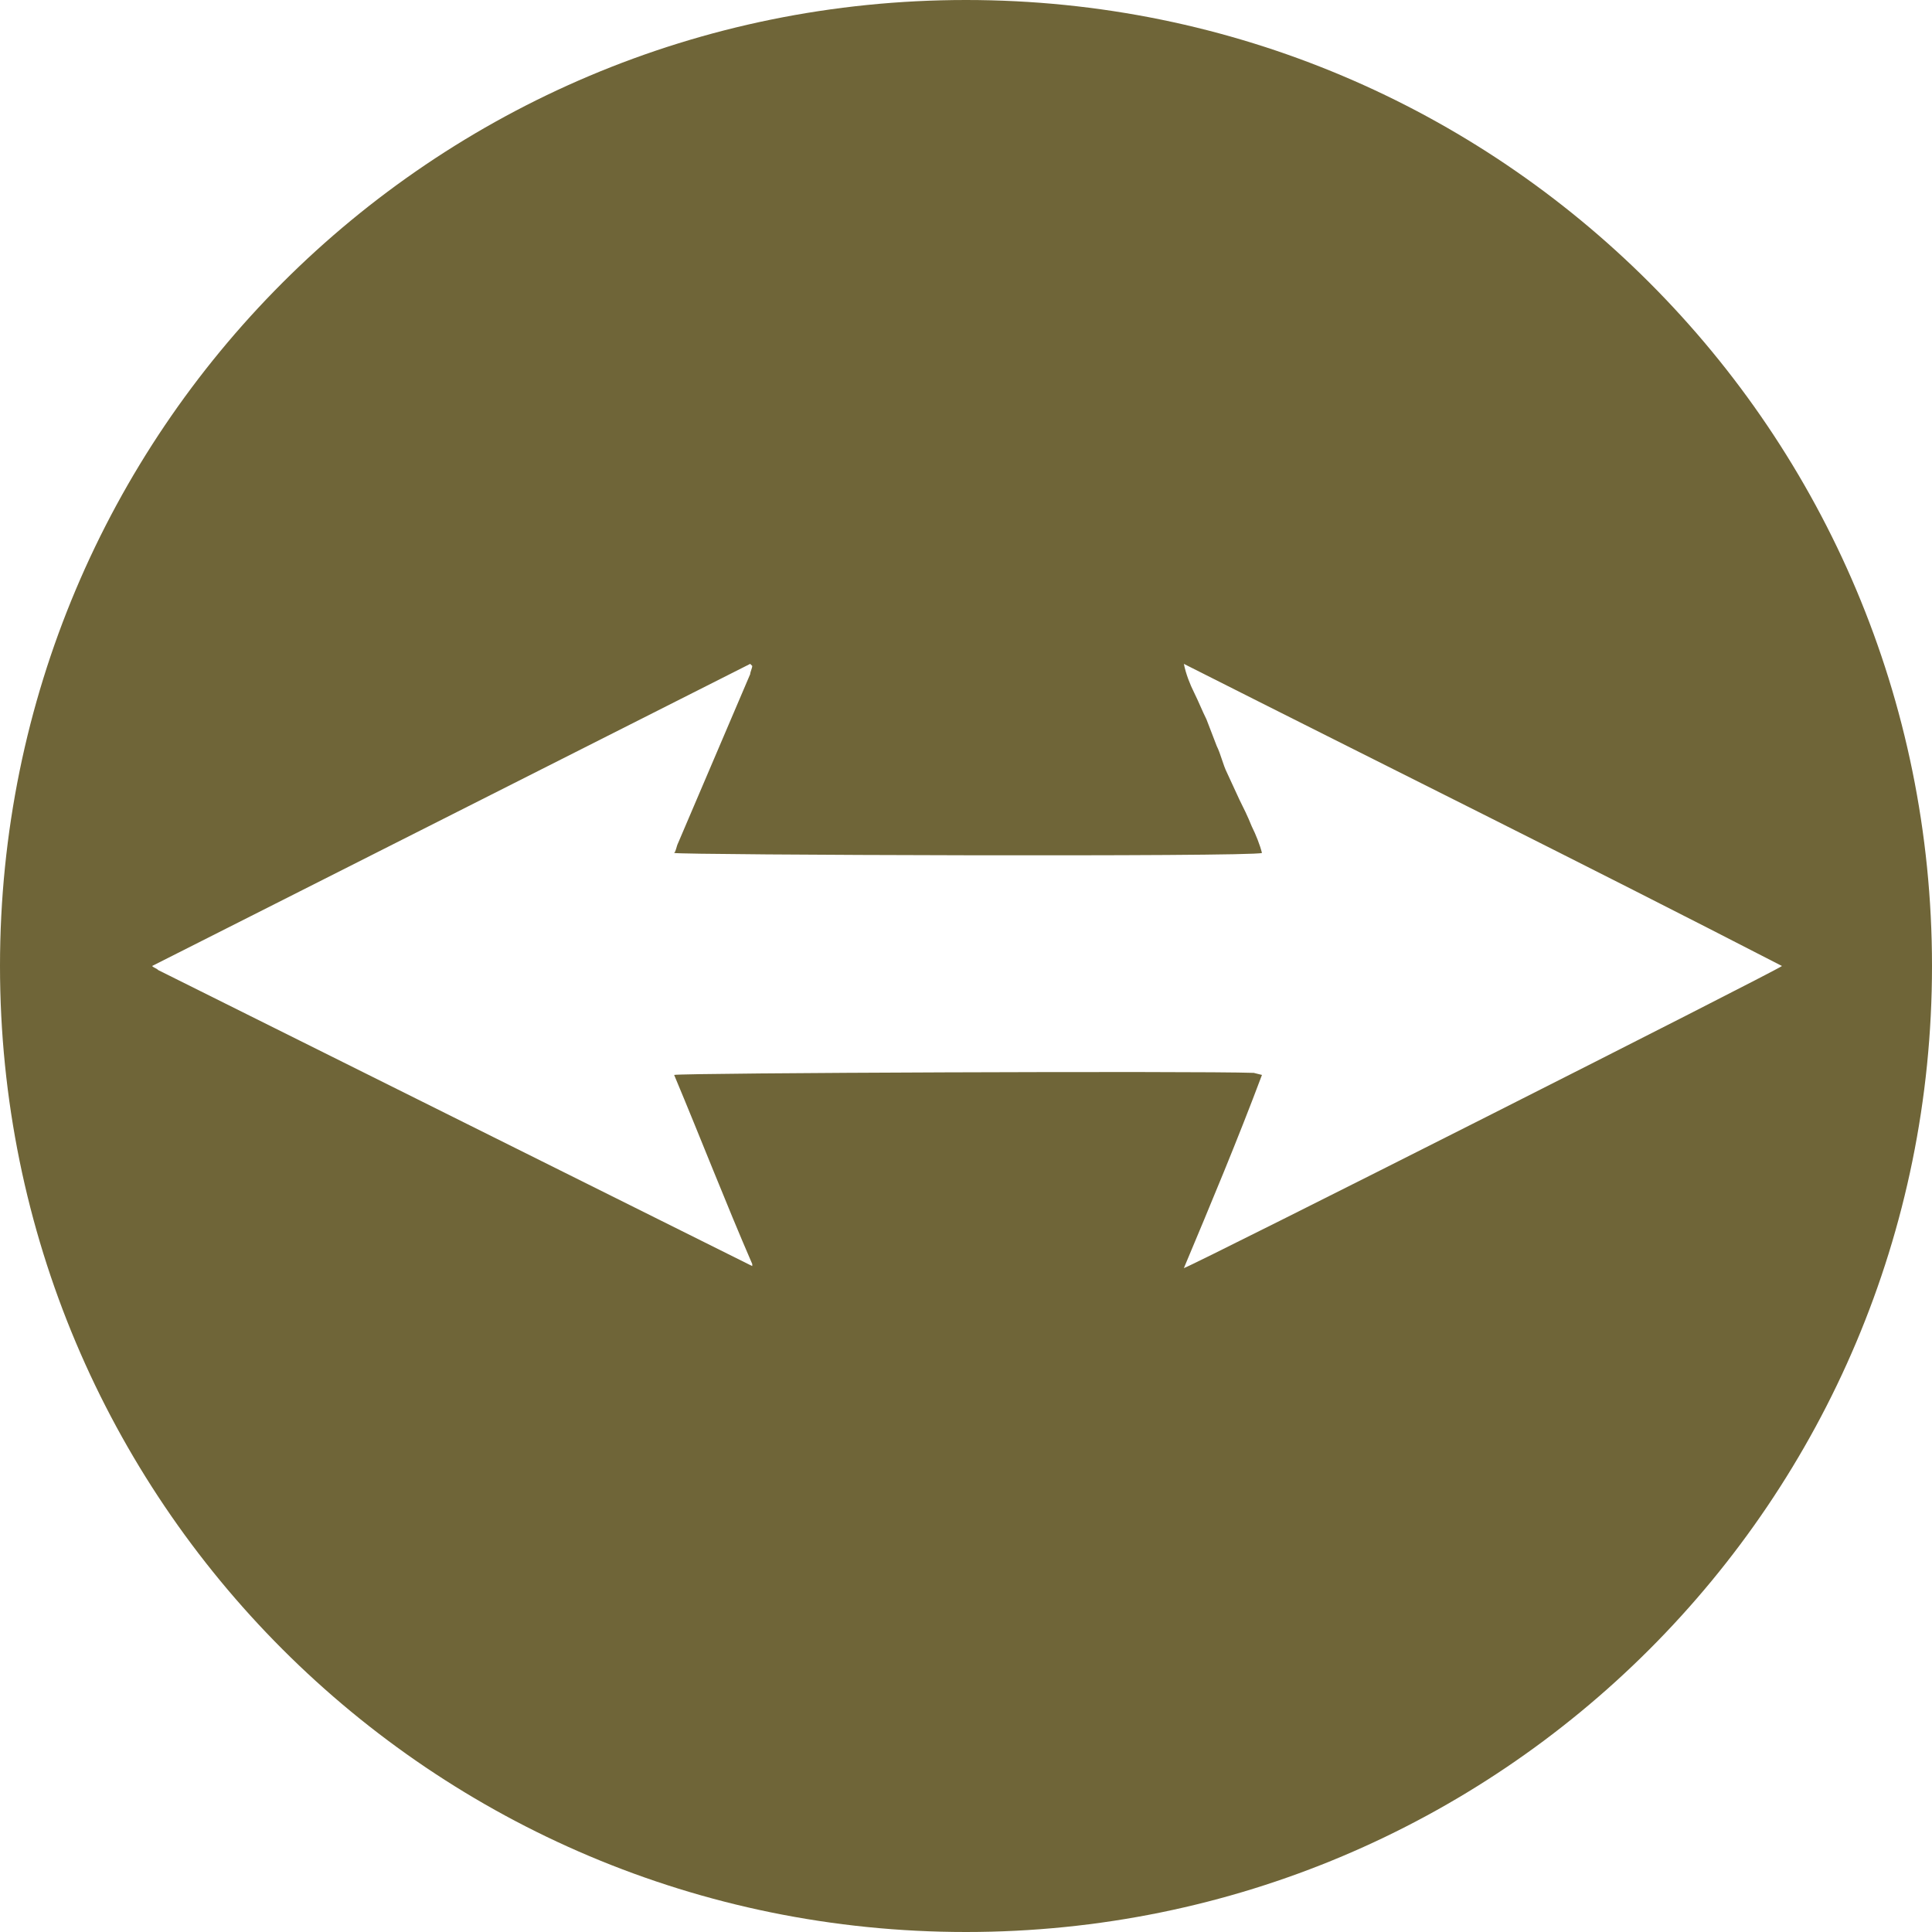 <?xml version="1.0" encoding="utf-8"?>
<svg xmlns="http://www.w3.org/2000/svg" xmlns:xlink="http://www.w3.org/1999/xlink" version="1.1" id="Ebene_1" x="0px" y="0px" viewBox="0 0 94 94" style="enable-background:new 0 0 94 94;" xml:space="preserve" width="15" height="15">
<style type="text/css">
	.st0{fill:#6F6538;}
</style>
<path class="st0" d="M47,0C21,0,0,21,0,47s21,47,47,47s47-21,47-47S73,0,47,0z M57.6,61.7c1.3-3.1,2.6-6.2,3.8-9.4L61,52.2  c-2.8-0.1-27.8,0-28.2,0.1c1.3,3.1,2.5,6.2,3.8,9.2v0.1l0,0L7.7,47.2c-0.1-0.1-0.2-0.1-0.3-0.2l29.1-14.7l0.1,0.1  c0,0.1-0.1,0.3-0.1,0.4L33,41c-0.1,0.2-0.1,0.4-0.2,0.5c0.3,0.1,28.1,0.2,28.6,0c-0.1-0.4-0.3-0.9-0.5-1.3c-0.2-0.5-0.4-0.9-0.6-1.3  l-0.6-1.3c-0.2-0.4-0.3-0.9-0.5-1.3L58.7,35c-0.2-0.4-0.4-0.9-0.6-1.3c-0.2-0.4-0.4-0.9-0.5-1.4C67.3,37.2,77,42,86.7,47  C86.5,47.2,58.2,61.5,57.6,61.7z"/>
</svg>
